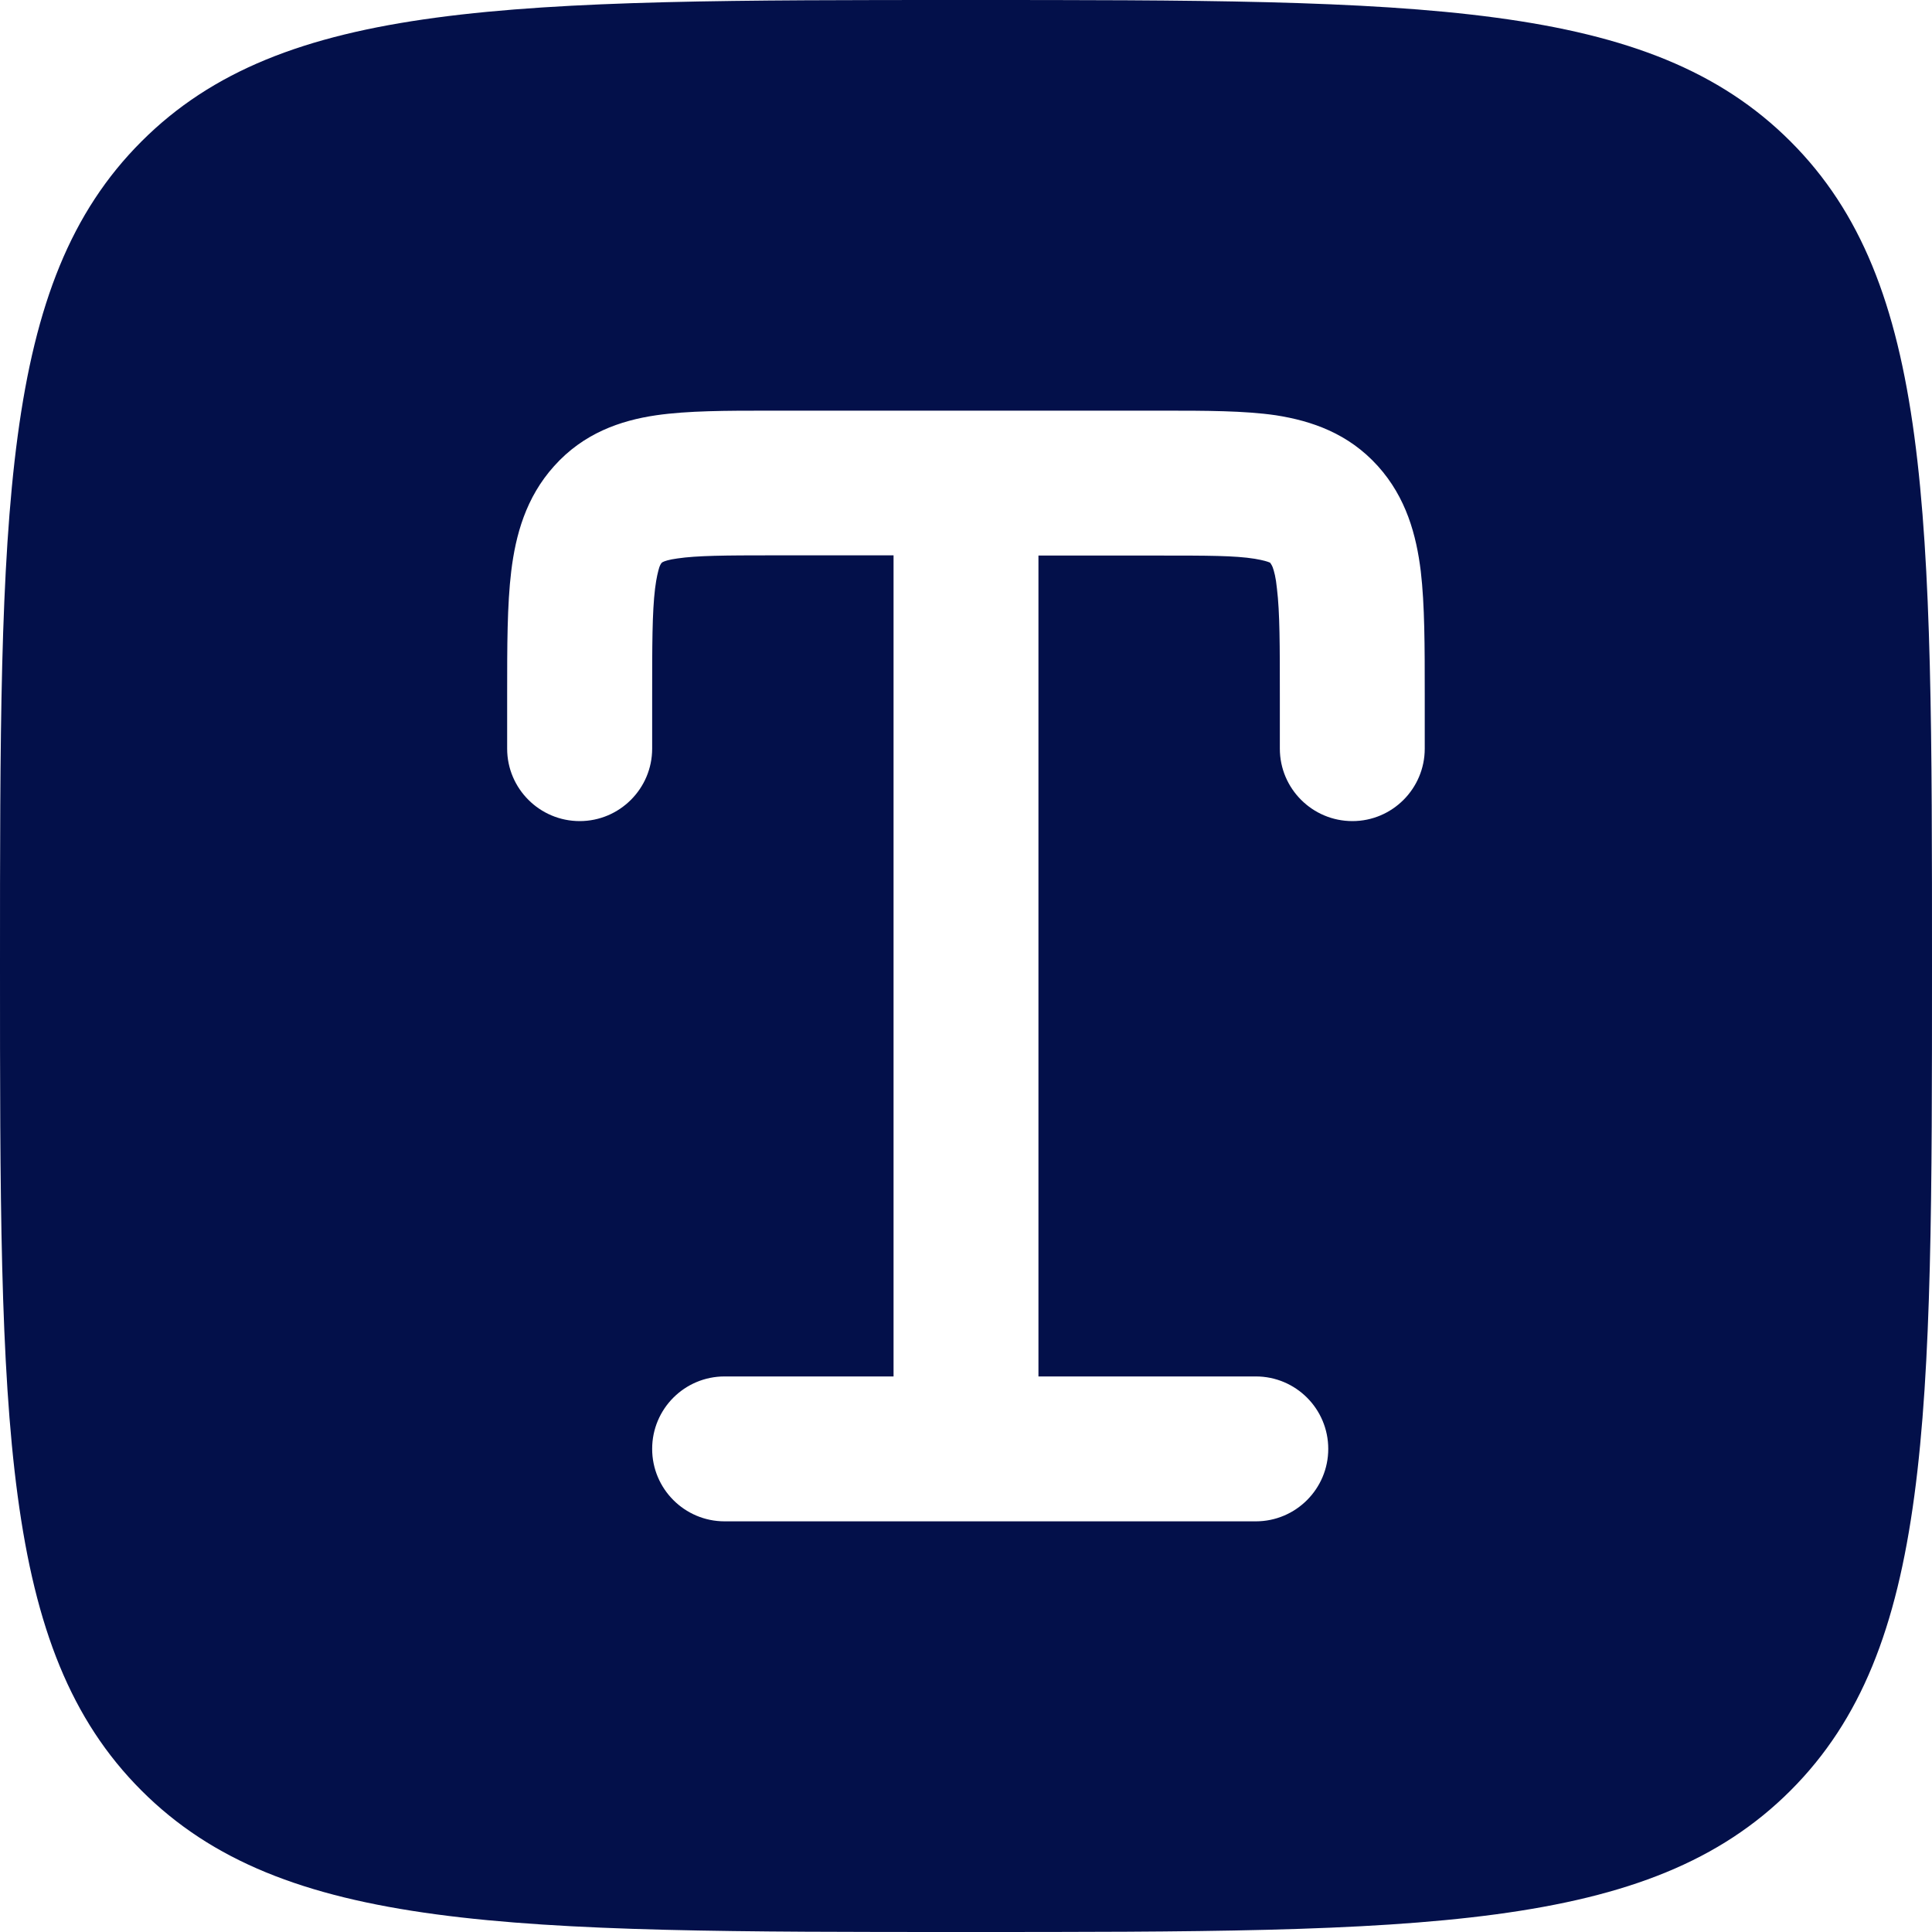 <svg width="18" height="18" viewBox="0 0 18 18" fill="none" xmlns="http://www.w3.org/2000/svg">
<path fill-rule="evenodd" clip-rule="evenodd" d="M1.318 1.318C0 2.635 0 4.758 0 9C0 13.242 0 15.364 1.318 16.682C2.635 18 4.758 18 9 18C13.242 18 15.364 18 16.682 16.682C18 15.364 18 13.242 18 9C18 4.758 18 2.635 16.682 1.318C15.364 0 13.245 0 9 0C4.755 0 2.635 0 1.318 1.318ZM7.158 3.826C6.772 3.826 6.41 3.826 6.113 3.869C5.779 3.918 5.436 4.037 5.163 4.342C4.898 4.636 4.804 4.987 4.763 5.322C4.725 5.635 4.725 6.024 4.725 6.462V6.975C4.725 7.347 5.028 7.65 5.401 7.65C5.773 7.65 6.076 7.347 6.076 6.975V6.5C6.076 6.011 6.076 5.706 6.103 5.484C6.116 5.379 6.132 5.32 6.143 5.284C6.154 5.255 6.162 5.247 6.165 5.244C6.165 5.244 6.165 5.241 6.176 5.236C6.192 5.228 6.23 5.214 6.311 5.203C6.494 5.176 6.753 5.174 7.199 5.174H8.325V12.824H6.751C6.378 12.824 6.076 13.126 6.076 13.499C6.076 13.871 6.378 14.174 6.751 14.174H11.7C12.073 14.174 12.375 13.871 12.375 13.499C12.375 13.126 12.073 12.824 11.7 12.824H9.675V5.176H10.801C11.247 5.176 11.506 5.176 11.69 5.206C11.773 5.22 11.811 5.233 11.825 5.239C11.833 5.241 11.833 5.244 11.835 5.244C11.835 5.247 11.846 5.257 11.857 5.284C11.87 5.32 11.887 5.379 11.897 5.484C11.924 5.706 11.924 6.011 11.924 6.5V6.975C11.924 7.347 12.227 7.65 12.6 7.65C12.972 7.65 13.274 7.347 13.274 6.975V6.462C13.274 6.024 13.274 5.635 13.237 5.322C13.196 4.987 13.102 4.636 12.837 4.342C12.562 4.037 12.219 3.921 11.887 3.869C11.592 3.826 11.23 3.826 10.842 3.826H7.156H7.158Z" fill="#03104A"/>
</svg>
